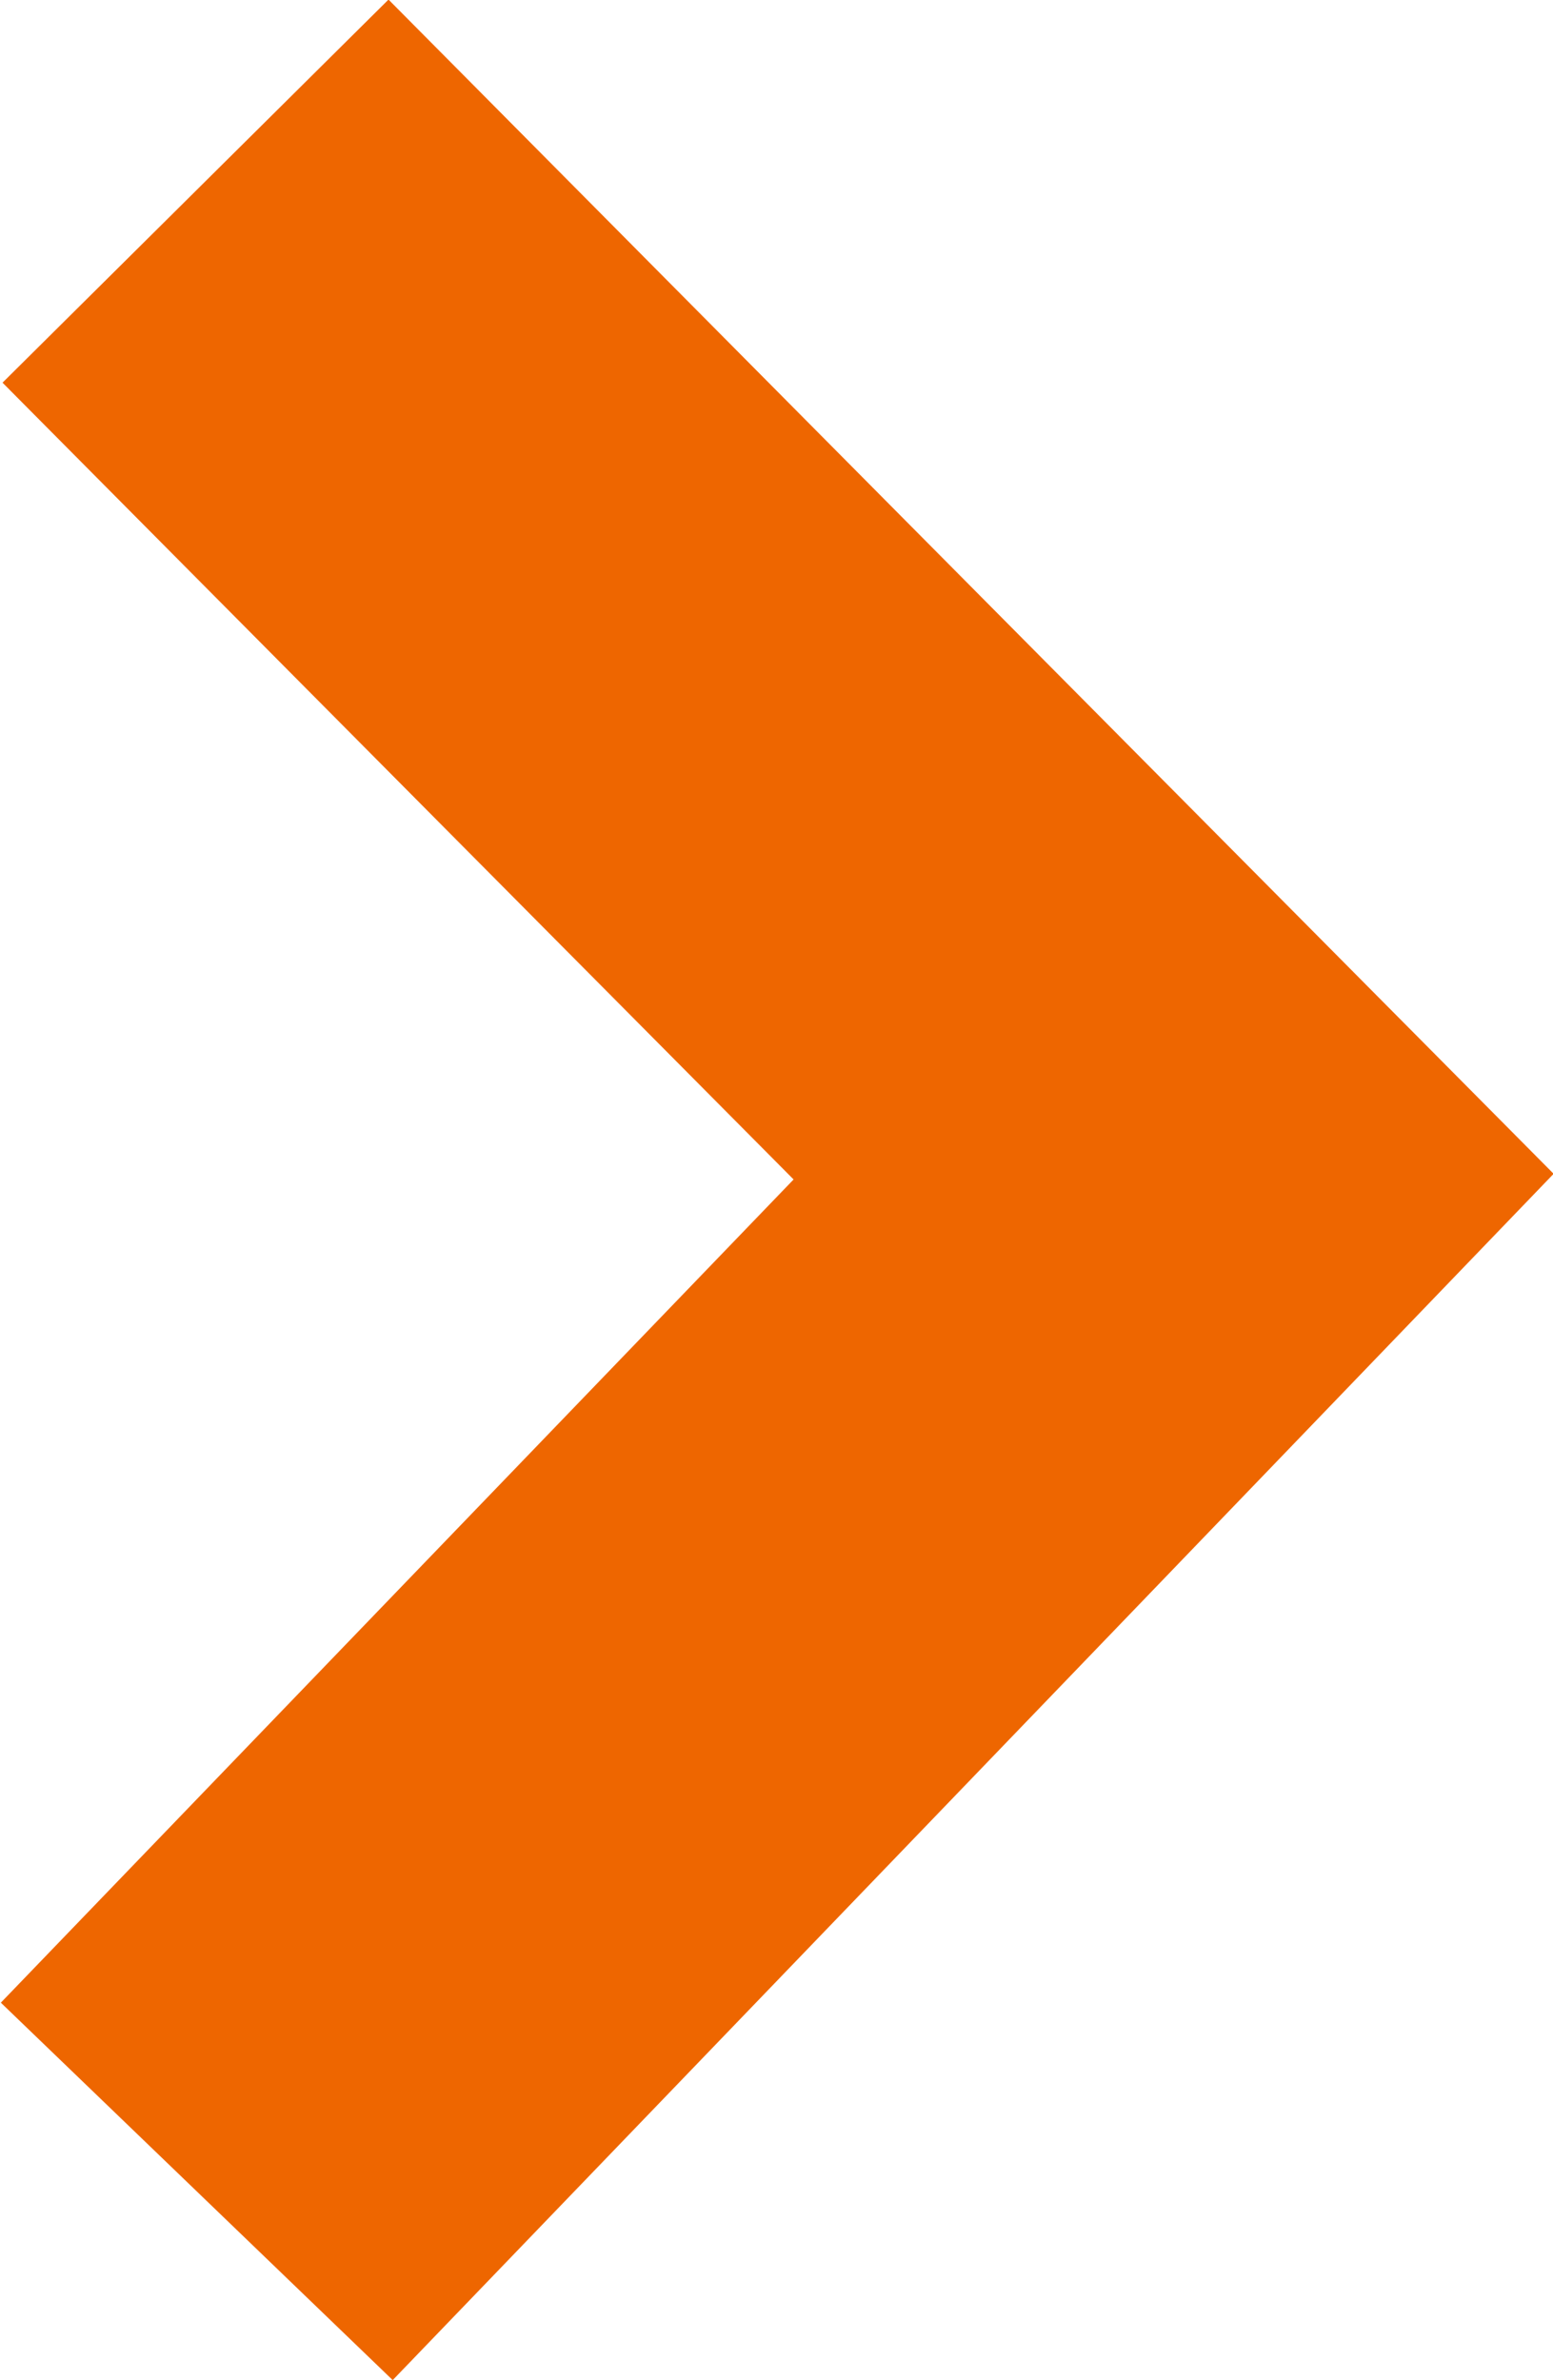<svg xmlns="http://www.w3.org/2000/svg" width="7.407" height="11.35" viewBox="0 0 7.407 11.35">
  <path id="パス_235_-_アウトライン" data-name="パス 235 - アウトライン" d="M597.5,2111.213l-1.869-1.8,3.781-3.926-3.773-3.8,1.841-1.827,5.557,5.6Z" transform="translate(-595.627 -2099.862)" fill="#e60"/>
</svg>
